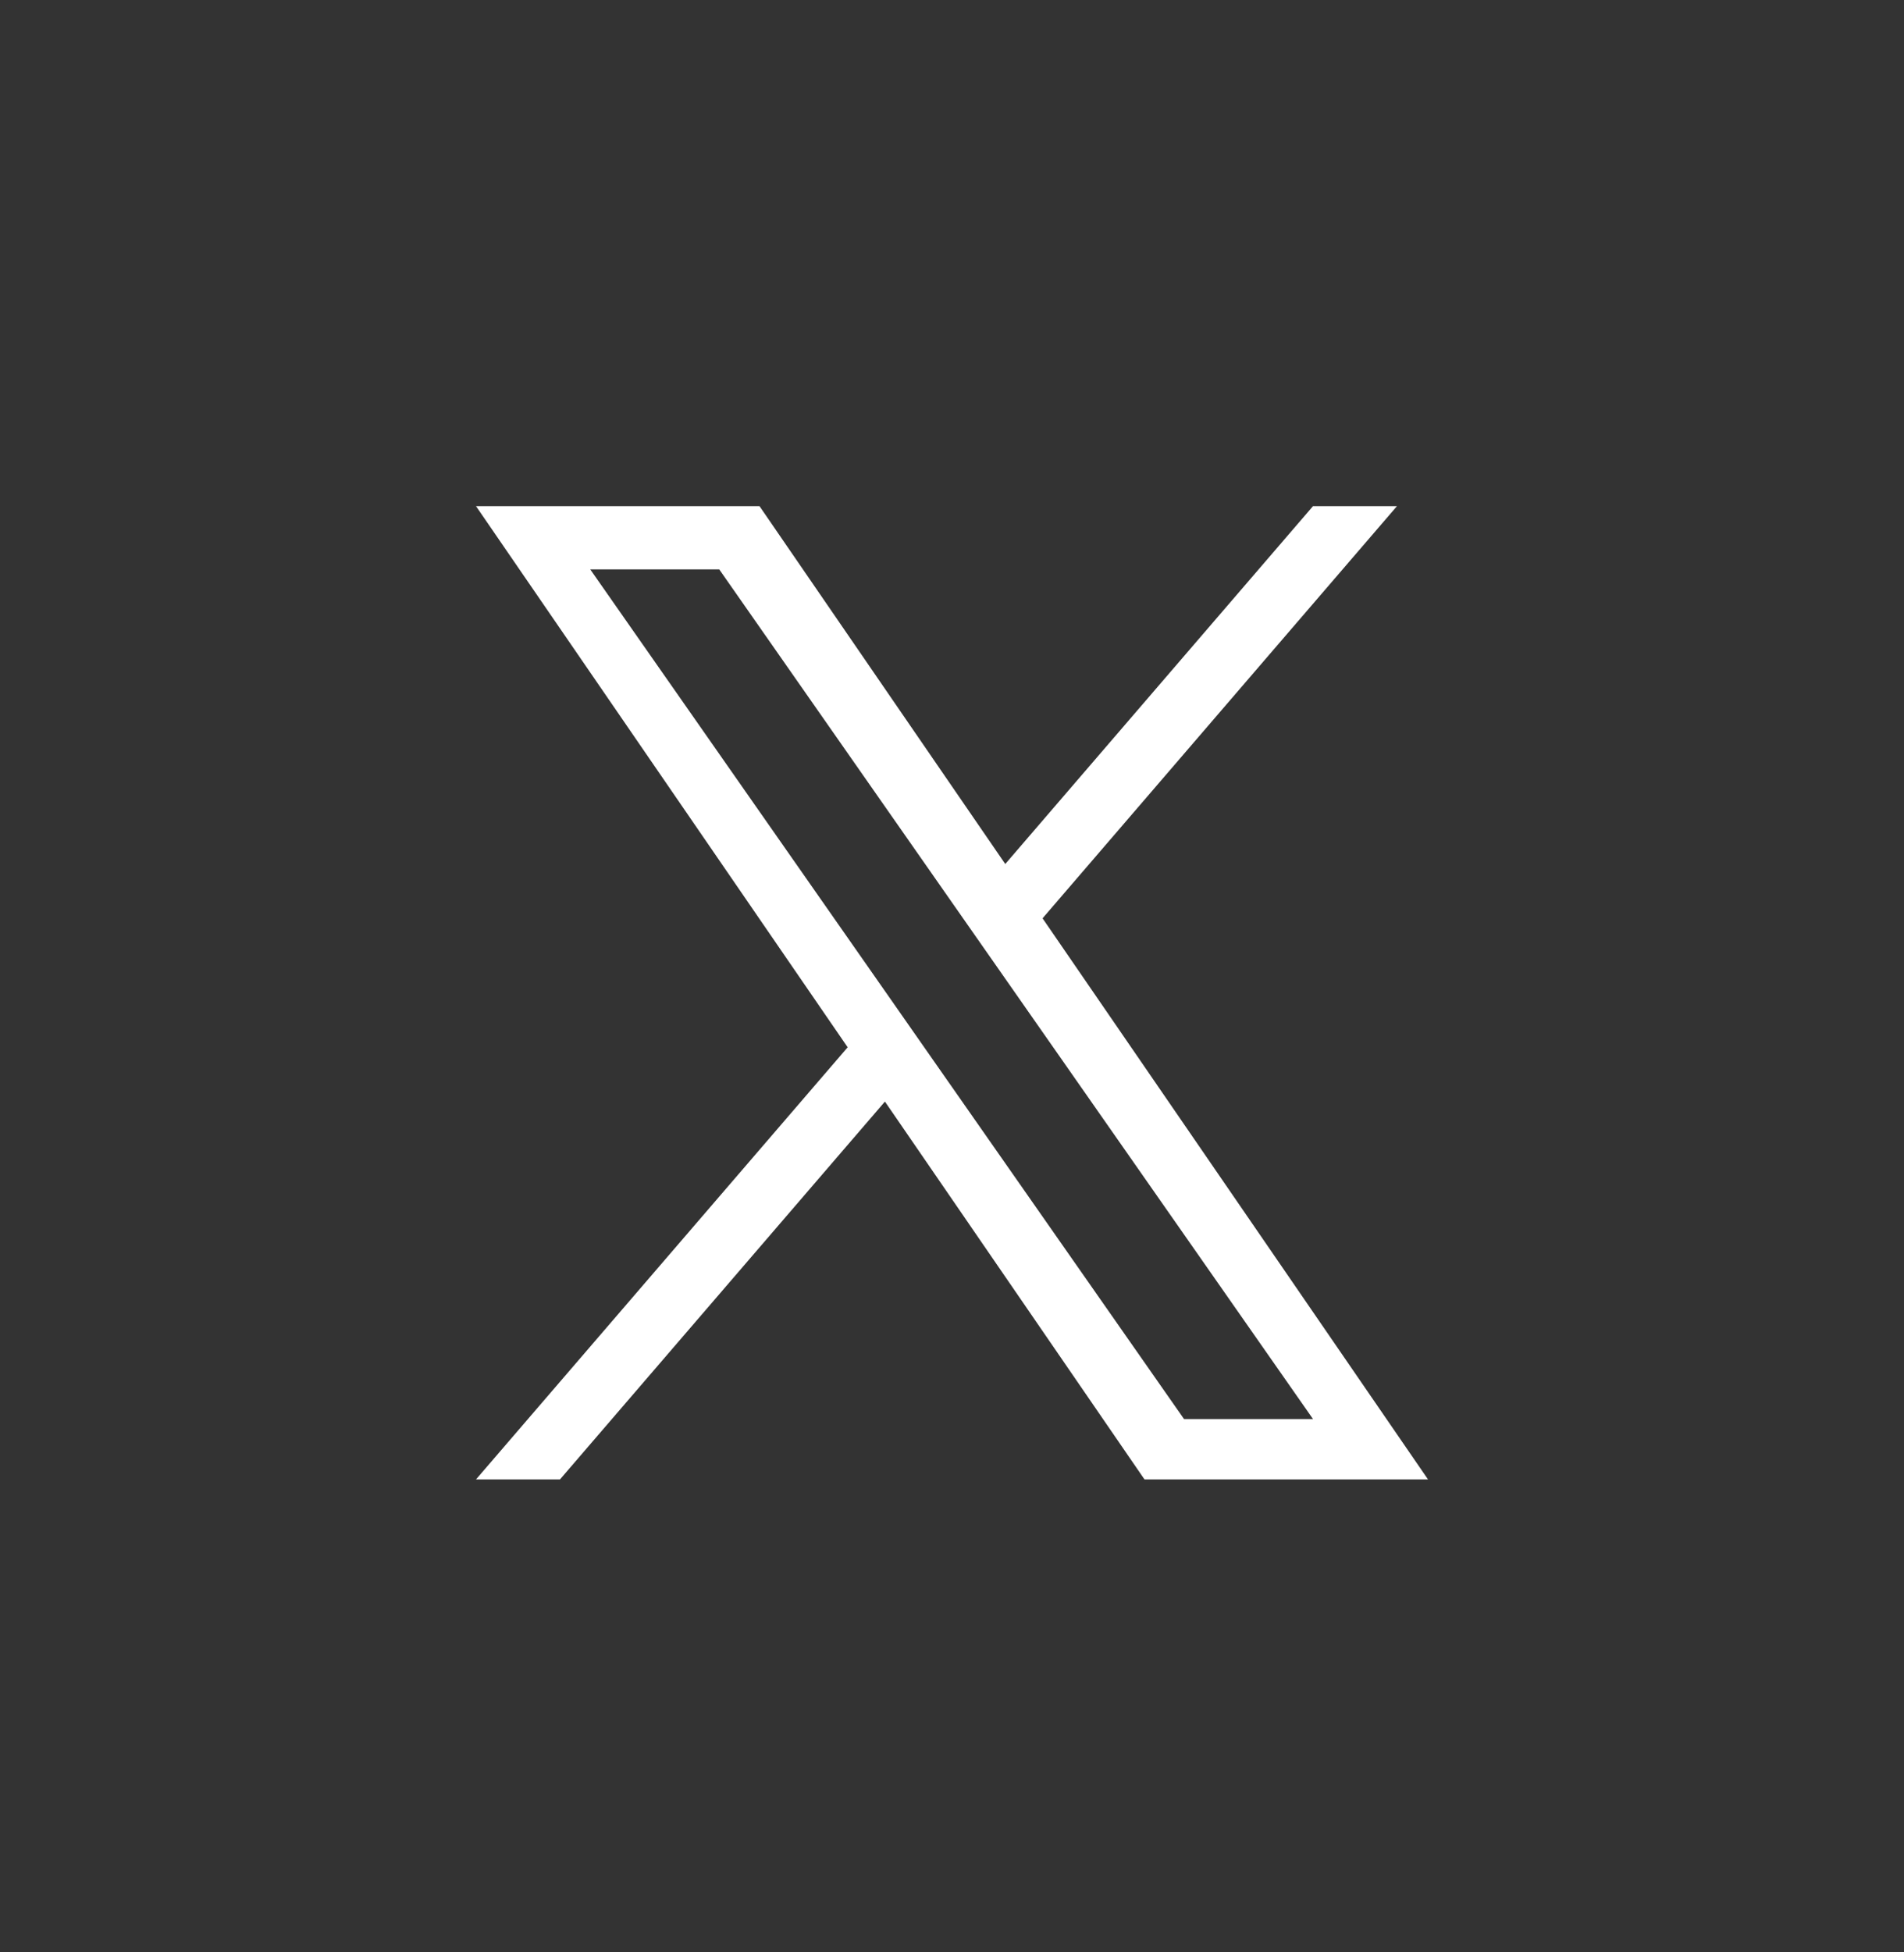 <svg width="40" height="41" viewBox="0 0 40 41" fill="none" xmlns="http://www.w3.org/2000/svg">
<rect x="0" y="0" width="40" height="41" fill="#333333" stroke="none"/>
<g id="X">
<path id="Vector" d="M21.903 19.284L29.348 10.629H27.584L21.119 18.144L15.956 10.629H10L17.808 21.993L10 31.068H11.764L18.591 23.133L24.044 31.068H30L21.902 19.284H21.903ZM19.486 22.093L18.695 20.961L12.4 11.957H15.11L20.19 19.224L20.981 20.355L27.585 29.801H24.875L19.486 22.093V22.093Z" fill="white"/>
</g>
</svg>
